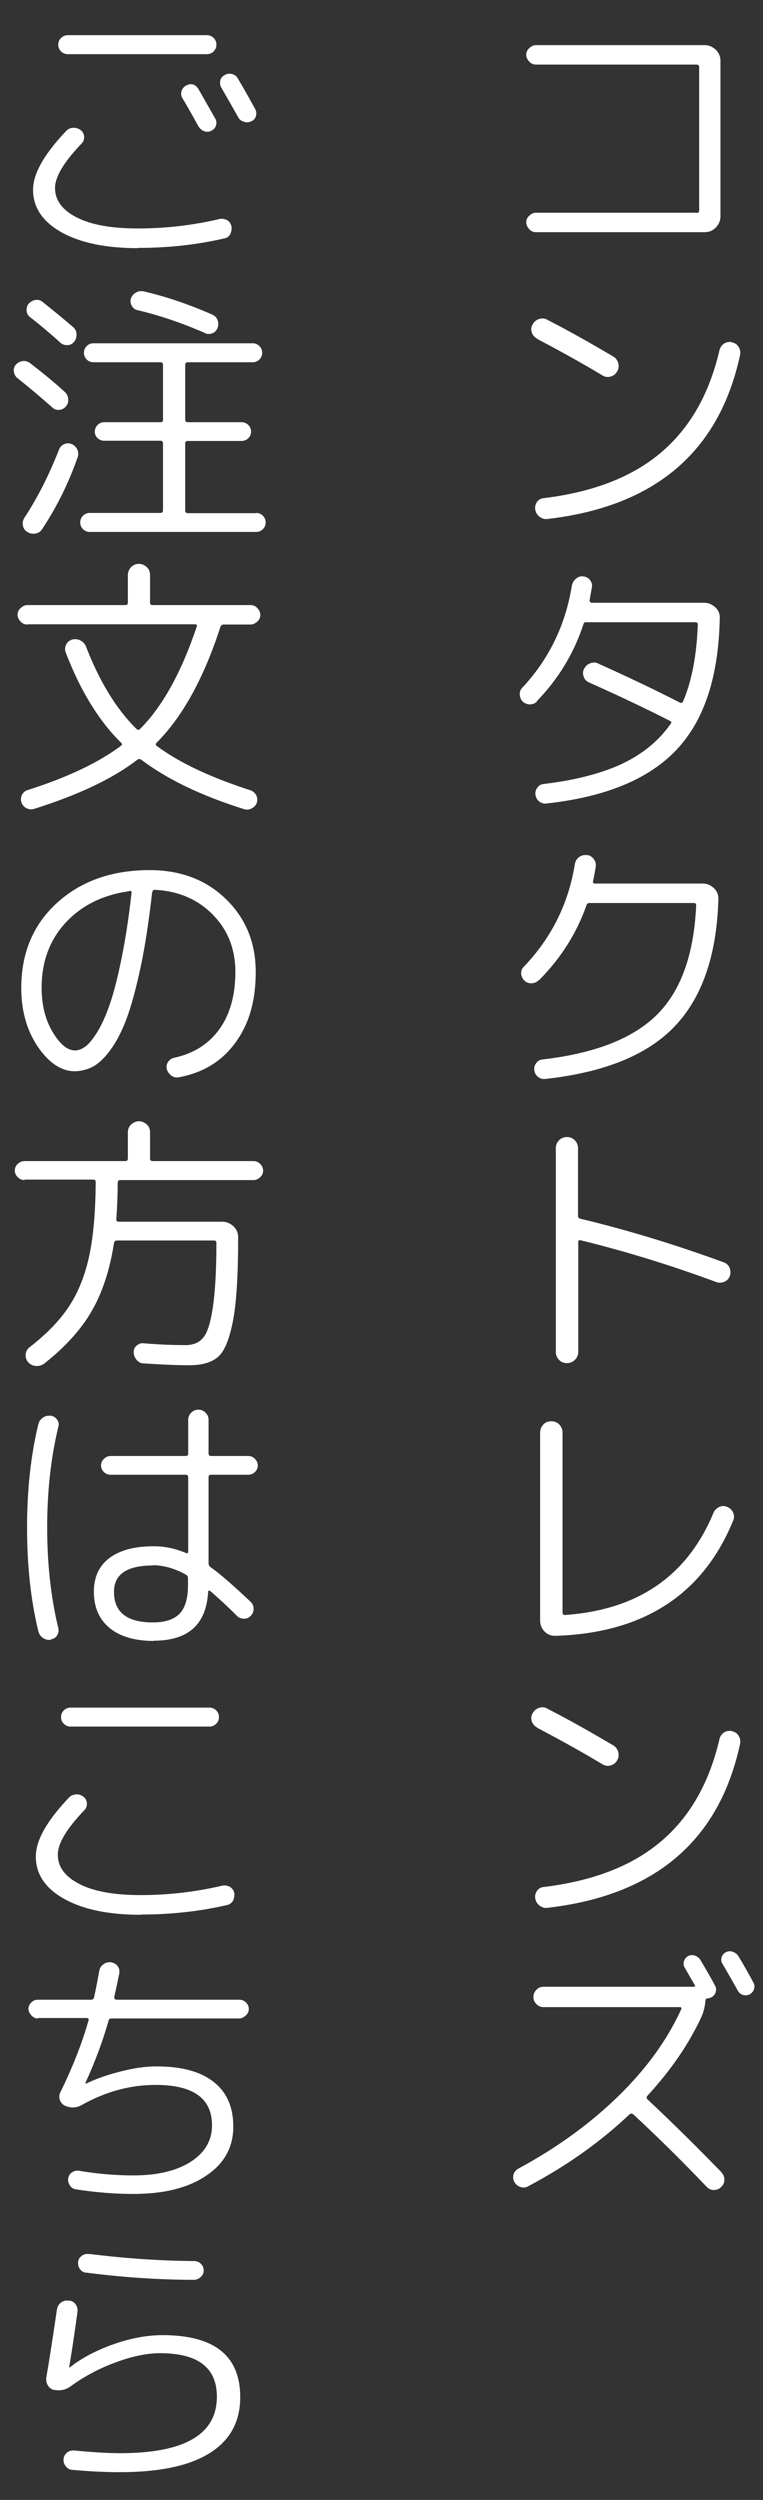 <?xml version="1.0" encoding="UTF-8"?>
<svg id="_レイヤー_2" data-name="レイヤー 2" xmlns="http://www.w3.org/2000/svg" xmlns:xlink="http://www.w3.org/1999/xlink" viewBox="0 0 33 108">
  <rect x="0" y="0" width="33" height="108" fill="#333333" stroke="none"/>
  <defs>
    <style>
      .cls-1 {
        fill: #fff;
      }

      .cls-2 {
        clip-path: url(#clippath);
      }

      .cls-3 {
        fill: none;
      }
    </style>
    <clipPath id="clippath">
      <rect class="cls-3" width="33" height="108"/>
    </clipPath>
  </defs>
  <g id="_レイヤー_1-2" data-name="レイヤー 1">
    <g class="cls-2">
      <g>
        <path class="cls-1" d="m30.13,9.2c.07,0,.11-.04.11-.11V2.9c0-.07-.04-.11-.11-.11h-6.95c-.11,0-.21-.04-.29-.13s-.13-.18-.13-.29.04-.21.13-.29.18-.13.29-.13h7.3c.18,0,.34.07.48.2.14.14.2.3.2.48v6.72c0,.18-.07.34-.2.48-.14.14-.3.2-.48.2h-7.3c-.11,0-.21-.04-.29-.13s-.13-.18-.13-.29.04-.21.13-.29c.08-.08.18-.13.29-.13h6.95Z"/>
        <path class="cls-1" d="m23.23,14.63c-.11-.06-.19-.15-.23-.27s-.03-.24.04-.35c.06-.11.15-.19.28-.23.13-.04.25-.03.36.04.9.46,1.84.99,2.84,1.58.11.06.18.16.22.29.03.13.02.25-.05.36-.06.11-.16.18-.28.22-.12.03-.24.02-.35-.05-.9-.54-1.84-1.06-2.83-1.58Zm8.42.16c.13.02.23.09.29.19.07.1.09.22.07.35-.9,4.18-3.67,6.55-8.33,7.09-.13.02-.24-.02-.35-.1-.1-.08-.16-.18-.18-.31-.02-.12.01-.23.08-.33s.17-.15.29-.16c2.13-.26,3.82-.91,5.07-1.97,1.25-1.06,2.09-2.53,2.53-4.43.03-.12.1-.21.2-.28.1-.06.21-.08.33-.06Z"/>
        <path class="cls-1" d="m23.23,30.3c-.09.09-.19.13-.31.13s-.22-.04-.31-.12c-.08-.08-.12-.18-.13-.3s.03-.22.11-.3c1.14-1.22,1.86-2.68,2.14-4.39.02-.12.07-.22.17-.31s.2-.12.32-.11.22.06.29.15c.08.09.11.2.09.32-.02.1-.05.29-.1.56,0,.02,0,.05.02.07.02.02.04.04.07.04h4.87c.18,0,.34.07.48.2s.2.29.19.47c-.05,2.52-.67,4.41-1.87,5.68-1.2,1.27-3.07,2.04-5.61,2.32-.12.02-.23-.01-.32-.08-.1-.07-.15-.17-.17-.29-.02-.11.01-.22.08-.31.07-.1.16-.15.27-.16,1.35-.16,2.47-.45,3.37-.86.89-.42,1.6-.99,2.12-1.73.05-.06.04-.11-.01-.13-.98-.5-2.15-1.06-3.52-1.67-.11-.05-.19-.13-.23-.26-.04-.12-.03-.24.03-.34.06-.11.15-.19.27-.23s.23-.04.34.02c1.27.57,2.45,1.13,3.54,1.69.05.02.09,0,.12-.05.38-.88.59-1.99.64-3.32,0-.07-.03-.11-.1-.11h-4.72c-.07,0-.11.02-.12.07-.41,1.26-1.08,2.37-2.03,3.35Z"/>
        <path class="cls-1" d="m23.3,42.34c-.08.09-.18.13-.31.14-.13,0-.24-.04-.32-.13-.08-.08-.12-.18-.13-.29,0-.12.03-.21.11-.29,1.19-1.24,1.93-2.71,2.21-4.42.02-.13.07-.23.17-.31.1-.08.21-.11.34-.1.12,0,.22.06.3.16s.11.2.1.32c-.04.25-.08.46-.12.65-.02.06.01.1.08.1h4.67c.18,0,.34.07.48.2.14.14.2.3.19.48-.07,2.43-.71,4.26-1.9,5.5s-3.05,1.98-5.57,2.26c-.12.02-.23-.01-.32-.08-.1-.07-.15-.17-.17-.29-.02-.11.01-.22.08-.31.07-.1.16-.15.27-.16,2.26-.26,3.91-.9,4.95-1.93,1.04-1.03,1.6-2.6,1.7-4.72,0-.07-.03-.11-.1-.11h-4.51c-.06,0-.11.03-.13.08-.42,1.21-1.1,2.29-2.05,3.25Z"/>
        <path class="cls-1" d="m24.86,58.75c-.09.09-.21.14-.34.14s-.25-.05-.34-.14c-.09-.09-.14-.21-.14-.34v-8.81c0-.14.05-.25.14-.34s.21-.14.34-.14.25.05.34.14c.09.09.14.21.14.34v2.92c0,.07.03.12.1.13,2.05.49,4.11,1.12,6.19,1.88.12.04.21.12.26.23.05.12.06.23.02.35s-.12.21-.23.26c-.12.05-.23.06-.35.02-2-.74-3.96-1.34-5.88-1.81-.06-.02-.1.01-.1.08v4.74c0,.14-.05.25-.14.34Z"/>
        <path class="cls-1" d="m24.02,70.67c-.18,0-.34-.05-.47-.19-.13-.13-.19-.29-.19-.49v-8.1c0-.14.05-.25.14-.35s.21-.14.35-.14.25.05.34.14c.09.1.14.21.14.35v7.78c0,.06.03.1.1.1,3.16-.22,5.3-1.69,6.43-4.42.05-.11.13-.19.25-.25.12-.05.23-.05.34,0,.12.05.21.13.26.25.05.12.05.23,0,.34-1.31,3.2-3.88,4.86-7.69,4.98Z"/>
        <path class="cls-1" d="m23.23,74.63c-.11-.06-.19-.15-.23-.27s-.03-.24.04-.35c.06-.11.15-.19.28-.23.13-.04.25-.03.36.04.9.46,1.84.99,2.84,1.58.11.06.18.16.22.29.03.13.02.25-.05.36-.06.11-.16.18-.28.22-.12.03-.24.02-.35-.05-.9-.54-1.84-1.06-2.83-1.58Zm8.42.16c.13.02.23.09.29.19.07.1.09.22.07.35-.9,4.18-3.67,6.55-8.33,7.09-.13.02-.24-.02-.35-.1-.1-.08-.16-.18-.18-.31-.02-.12.01-.23.08-.33.07-.1.17-.15.29-.16,2.13-.26,3.82-.91,5.07-1.97s2.09-2.53,2.53-4.43c.03-.12.1-.21.2-.28.1-.06.21-.08.33-.06Z"/>
        <path class="cls-1" d="m31.2,93.85c.09.09.13.2.13.32s-.05.23-.14.31c-.09.09-.19.13-.32.13-.12,0-.23-.05-.31-.14-.98-1.03-2.04-2.08-3.17-3.13-.06-.04-.11-.04-.16,0-1.26,1.19-2.72,2.23-4.39,3.11-.1.06-.21.07-.33.03-.12-.04-.2-.11-.26-.21-.06-.11-.07-.22-.04-.33.03-.11.1-.19.22-.26,1.67-.9,3.11-1.95,4.32-3.13,1.21-1.18,2.11-2.43,2.71-3.74.03-.06.01-.1-.06-.1h-5.89c-.12,0-.22-.04-.31-.13s-.13-.19-.13-.31.04-.22.13-.31.19-.13.31-.13h6.48c.07,0,.09-.02.06-.07-.03-.06-.08-.14-.14-.24-.06-.1-.11-.2-.16-.28s-.09-.16-.13-.23c-.06-.09-.07-.18-.04-.28s.09-.17.17-.22.18-.06.29-.03c.1.03.18.09.24.17.34.57.55.95.65,1.14.05.09.05.18.02.28s-.1.17-.19.22c-.05.02-.1.04-.14.04-.07,0-.11.03-.11.1-.02.24-.07.46-.16.67-.54,1.18-1.32,2.32-2.35,3.44-.05.06-.04.12.01.16,1.1,1.03,2.16,2.08,3.18,3.13Zm.05-9.01c-.06-.09-.07-.18-.04-.28.03-.1.09-.17.18-.22.1-.05.2-.06.3-.02.1.03.18.09.24.18.21.34.43.73.66,1.16.05.09.05.18.02.28-.04.1-.1.17-.19.22-.1.05-.19.05-.29.02s-.18-.1-.23-.2c-.16-.29-.38-.67-.65-1.14Z"/>
        <path class="cls-1" d="m5.96,10.72c-1.39,0-2.49-.23-3.31-.69-.81-.46-1.22-1.07-1.22-1.83,0-.7.48-1.54,1.43-2.54.08-.09.18-.13.31-.14.12,0,.23.03.33.11.09.07.13.17.14.28,0,.12-.03.21-.11.29-.77.8-1.15,1.44-1.15,1.92,0,.54.32.96.95,1.28.64.32,1.51.47,2.63.47,1.22,0,2.4-.14,3.54-.41.11-.02.22,0,.32.05s.16.15.19.26c.02.12,0,.23-.05.34s-.15.17-.26.19c-1.17.27-2.41.41-3.73.41ZM9.24,1.64c.08.08.12.18.12.29s-.04.21-.12.29-.18.12-.29.12H2.93c-.11,0-.21-.04-.29-.12-.08-.08-.12-.18-.12-.29s.04-.21.12-.29c.08-.08.18-.12.29-.12h6.02c.11,0,.21.04.29.12Zm-.64,3.85c-.21-.38-.44-.8-.71-1.25-.06-.1-.07-.2-.04-.3.03-.1.09-.18.19-.24.22-.12.41-.07.55.16.47.83.72,1.26.73,1.28.05.1.05.19.02.29-.04.1-.1.17-.2.22-.1.05-.2.06-.3.02-.1-.03-.18-.1-.24-.19Zm.92-2c.03-.11.09-.19.2-.25.1-.06.21-.07.32-.04.11.03.2.09.25.2.22.36.46.79.74,1.3.06.1.07.2.04.31-.03.11-.1.19-.2.23-.1.05-.21.06-.32.02-.11-.03-.2-.1-.25-.2-.27-.48-.51-.9-.72-1.26-.06-.1-.08-.2-.05-.31Z"/>
        <path class="cls-1" d="m.76,16.34c-.09-.07-.14-.16-.16-.28-.02-.11.01-.21.08-.3.08-.09.18-.14.29-.16.12-.02.22.01.32.08.6.46,1.11.88,1.52,1.26.09.08.13.18.14.31s-.03.23-.11.32c-.08.09-.18.13-.29.14-.12,0-.21-.03-.29-.11-.52-.46-1.02-.88-1.5-1.26Zm2.33,2.84c.11.04.19.12.25.23.05.11.06.22.02.34-.39,1.11-.9,2.15-1.54,3.11-.06.1-.16.17-.29.19s-.24,0-.35-.07c-.1-.06-.17-.16-.19-.28-.02-.12,0-.23.07-.34.58-.88,1.07-1.86,1.49-2.93.04-.11.11-.19.22-.24s.21-.05.32-.01Zm-1.24-6.13c.55.44.99.8,1.32,1.09.09.08.14.18.14.31,0,.12-.03.23-.11.32-.07.09-.17.14-.29.14-.12,0-.22-.03-.3-.11-.38-.34-.81-.71-1.31-1.1-.09-.07-.14-.16-.15-.28-.01-.11.02-.21.09-.3.08-.09.18-.14.29-.16.12-.02.22.01.31.08Zm9.23,9.11c.11,0,.21.04.29.12s.12.18.12.29-.04.21-.12.29-.18.12-.29.12H3.88c-.11,0-.21-.04-.29-.12-.08-.08-.12-.18-.12-.29s.04-.21.12-.29c.08-.08.18-.12.29-.12h3.06c.07,0,.11-.04.11-.11v-2.9c0-.07-.04-.11-.11-.11h-2.44c-.1,0-.2-.04-.28-.11-.08-.08-.12-.17-.12-.28s.04-.21.12-.29c.08-.08.17-.12.28-.12h2.44c.07,0,.11-.03.11-.1v-2.38c0-.07-.04-.11-.11-.11h-2.9c-.11,0-.21-.04-.29-.12-.08-.08-.12-.18-.12-.29s.04-.21.12-.29c.08-.08.18-.12.29-.12h6.89c.11,0,.21.04.29.12s.12.18.12.29-.04.21-.12.29c-.08.08-.18.12-.29.12h-2.81c-.07,0-.11.04-.11.11v2.38c0,.06.04.1.11.1h2.33c.11,0,.21.04.29.12s.12.18.12.29c0,.1-.04.2-.12.28s-.18.12-.29.12h-2.33c-.07,0-.11.04-.11.11v2.9c0,.07.04.11.11.11h2.96Zm-2.23-7.78c-.99-.43-1.96-.76-2.9-.98-.11-.02-.2-.09-.25-.19-.06-.1-.07-.2-.04-.31.04-.11.11-.2.22-.26.1-.06.22-.08.34-.05.96.22,1.95.56,2.96,1,.11.05.19.13.23.24.04.11.04.22,0,.34-.05.11-.12.19-.23.23s-.21.04-.32-.01Z"/>
        <path class="cls-1" d="m1.18,26.98c-.11,0-.21-.04-.29-.13s-.13-.18-.13-.29.04-.21.13-.29.18-.13.29-.13h4.24c.07,0,.11-.03.11-.1v-1.2c0-.13.05-.24.14-.34.1-.1.21-.14.34-.14s.24.05.34.14c.1.1.14.21.14.34v1.2c0,.06.03.1.1.1h4.25c.11,0,.21.04.29.13s.13.18.13.29-.04.21-.13.29-.18.13-.29.13h-1.18c-.06,0-.1.04-.13.11-.72,2.22-1.64,3.88-2.76,5-.04.05-.04.09,0,.13.97.72,2.32,1.36,4.06,1.92.11.04.19.11.25.21.05.1.06.21.03.32-.04.11-.11.2-.22.25-.1.06-.21.07-.32.04-1.86-.58-3.35-1.3-4.46-2.14-.06-.04-.11-.04-.17,0-1.06.82-2.55,1.52-4.45,2.12-.11.04-.22.03-.34-.02-.11-.06-.18-.14-.22-.25-.04-.11-.03-.22.02-.33.06-.11.14-.18.25-.21,1.73-.55,3.07-1.19,4.03-1.91.06-.04.06-.09,0-.14-.96-.95-1.76-2.25-2.39-3.9-.04-.11-.03-.22.02-.33s.14-.18.26-.22c.13-.03.25-.02.36.04.11.06.19.14.24.26.58,1.51,1.31,2.7,2.18,3.56.06.05.12.05.16,0,.98-.98,1.79-2.46,2.45-4.42.02-.06,0-.1-.07-.1H1.18Z"/>
        <path class="cls-1" d="m3.24,46.28c-.58,0-1.11-.35-1.59-1.04-.48-.7-.73-1.55-.73-2.56,0-1.5.51-2.73,1.54-3.67,1.03-.94,2.37-1.42,4.01-1.42,1.33,0,2.43.41,3.29,1.24s1.3,1.88,1.3,3.16-.3,2.27-.89,3.07c-.59.8-1.4,1.29-2.44,1.48-.12.02-.23,0-.33-.08s-.16-.17-.19-.29c-.02-.11,0-.21.07-.31.07-.09.16-.15.28-.17.82-.18,1.47-.59,1.93-1.23s.69-1.47.69-2.47-.33-1.82-.98-2.48c-.65-.66-1.49-1.02-2.51-1.07-.06,0-.09.04-.11.11-.14,1.23-.3,2.31-.5,3.24-.2.93-.4,1.67-.61,2.23-.21.56-.45,1.01-.71,1.36-.26.35-.51.58-.76.71-.24.12-.51.19-.79.19Zm2.35-7.78c-1.15.16-2.07.62-2.76,1.37s-1.03,1.69-1.03,2.8c0,.75.16,1.39.48,1.92.32.53.64.79.96.79.14,0,.29-.05.44-.16.15-.1.32-.31.52-.62.19-.31.37-.7.54-1.19.17-.48.34-1.14.51-1.97.17-.83.32-1.79.44-2.87,0-.07-.03-.1-.1-.08Z"/>
        <path class="cls-1" d="m1.06,50.98c-.11,0-.21-.04-.29-.12s-.13-.18-.13-.29.04-.21.13-.29.18-.12.29-.12h4.36c.07,0,.11-.04.11-.11v-1.13c0-.14.05-.25.14-.34.1-.09.21-.14.34-.14s.24.05.34.14c.1.09.14.21.14.34v1.13c0,.07.04.11.11.11h4.36c.11,0,.21.04.29.12s.13.18.13.29-.04.21-.13.29-.18.12-.29.12h-5.76c-.07,0-.11.04-.11.12,0,.51-.02,1.04-.06,1.58,0,.06.03.1.1.1h4.49c.18,0,.34.07.48.2s.2.3.2.48c0,1.59-.07,2.79-.22,3.58s-.36,1.32-.64,1.57c-.28.25-.7.37-1.26.37s-1.19-.03-1.97-.08c-.12,0-.22-.06-.3-.15-.08-.09-.12-.2-.13-.32,0-.11.03-.21.12-.29.09-.08.19-.12.3-.11.7.06,1.31.08,1.82.08.33,0,.58-.1.76-.31.18-.2.32-.63.42-1.28.1-.65.16-1.59.16-2.82,0-.07-.03-.11-.1-.11h-4.21c-.06,0-.1.04-.12.11-.18,1.16-.5,2.14-.97,2.95-.47.81-1.16,1.56-2.05,2.26-.11.08-.23.11-.37.1-.13-.01-.24-.07-.33-.17-.08-.1-.11-.21-.1-.33.01-.12.07-.23.17-.31.74-.57,1.31-1.16,1.71-1.77.4-.61.69-1.34.87-2.18.18-.84.27-1.9.28-3.19,0-.06-.03-.1-.1-.1H1.06Z"/>
        <path class="cls-1" d="m2.2,70.84c-.13.02-.24-.01-.34-.08s-.17-.16-.2-.28c-.33-1.36-.49-2.85-.49-4.48s.16-3.12.49-4.48c.03-.12.1-.21.2-.28.1-.07.21-.09.34-.08.11.02.2.07.27.17s.09.21.05.32c-.32,1.33-.48,2.78-.48,4.34s.16,3.02.48,4.34c.03.11.01.22-.05.32s-.16.16-.27.17Zm4.45.05c-.82,0-1.46-.19-1.91-.56s-.68-.89-.68-1.57c0-.62.22-1.11.67-1.45.45-.34,1.09-.51,1.92-.51.48,0,.94.1,1.39.29.06.03.1.01.1-.06v-3.22c0-.06-.04-.1-.11-.1h-3.25c-.11,0-.21-.04-.29-.12-.08-.08-.12-.17-.12-.28s.04-.2.12-.28.18-.13.29-.13h3.25c.07,0,.11-.03.11-.1v-1.46c0-.12.04-.22.13-.31s.19-.13.31-.13.22.04.31.13.13.19.13.31v1.46c0,.06.04.1.11.1h1.61c.11,0,.21.04.29.13.08.08.12.18.12.28s-.04.2-.12.28-.18.12-.29.12h-1.61c-.07,0-.11.03-.11.1v3.72c0,.06.02.12.07.16.44.31,1.02.82,1.75,1.51.09.09.13.19.13.3s-.04.21-.12.3c-.08.09-.18.13-.3.13s-.22-.04-.31-.13c-.43-.43-.81-.78-1.14-1.06-.06-.04-.1-.03-.1.04-.08,1.4-.86,2.1-2.35,2.1Zm-.04-3.26c-1.12,0-1.68.38-1.68,1.14,0,.88.56,1.32,1.68,1.32.54,0,.92-.13,1.16-.38.24-.25.36-.66.36-1.22v-.31c0-.06-.03-.12-.1-.16-.47-.26-.95-.4-1.43-.4Z"/>
        <path class="cls-1" d="m6.08,82.72c-1.39,0-2.49-.23-3.31-.69s-1.22-1.07-1.22-1.83c0-.7.48-1.54,1.43-2.54.08-.09.18-.13.31-.14s.23.03.33.11c.09.07.13.17.14.28,0,.12-.03.21-.11.29-.77.8-1.15,1.44-1.15,1.92,0,.54.32.96.95,1.28.64.32,1.51.47,2.63.47,1.22,0,2.4-.14,3.54-.41.11-.02.22,0,.32.05.1.06.16.15.19.26.02.12,0,.23-.05.34-.06.1-.15.17-.26.19-1.17.27-2.41.41-3.73.41Zm-3.04-8.95h6.02c.11,0,.21.04.29.12s.12.18.12.29-.04.21-.12.29-.18.12-.29.12H3.05c-.11,0-.21-.04-.29-.12-.08-.08-.12-.18-.12-.29s.04-.21.12-.29c.08-.08.18-.12.29-.12Z"/>
        <path class="cls-1" d="m1.64,87.2c-.1,0-.2-.04-.28-.13s-.13-.18-.13-.28.04-.2.12-.28.18-.12.29-.12h2.3c.07,0,.12-.04.13-.11.08-.36.15-.73.22-1.12.02-.12.07-.22.17-.29.1-.08.21-.11.33-.1.12.02.22.07.29.16.07.09.1.19.08.31-.02.11-.09.46-.22,1.04,0,.02,0,.05.02.07.02.02.04.04.07.04h5.32c.11,0,.21.04.29.12.08.08.12.17.12.28s-.04.2-.13.28-.18.13-.28.13h-5.52c-.08,0-.12.03-.13.08-.26.92-.6,1.82-1.01,2.71v.02h.04c.46-.22.96-.39,1.52-.53.56-.14,1.06-.21,1.51-.21,1.09,0,1.91.22,2.48.67s.85,1.09.85,1.93c0,.89-.39,1.6-1.17,2.12-.78.53-1.83.79-3.15.79-.82,0-1.66-.07-2.5-.2-.1-.02-.19-.07-.25-.17-.06-.1-.09-.2-.07-.31.02-.1.07-.19.16-.25.09-.06.19-.09.31-.07.83.14,1.62.2,2.35.2,1.04,0,1.87-.2,2.48-.59.61-.39.92-.92.92-1.57,0-1.17-.81-1.75-2.44-1.75-1.1,0-2.16.29-3.18.86-.24.14-.49.15-.74.04-.1-.05-.18-.13-.22-.25s-.03-.23.02-.33c.53-1.08.94-2.12,1.22-3.11.02-.06-.01-.1-.08-.1H1.64Z"/>
        <path class="cls-1" d="m2.33,103.25c-.11-.03-.2-.1-.26-.2-.06-.1-.08-.21-.07-.32.13-.74.28-1.72.46-2.94.02-.13.07-.23.17-.31s.21-.11.34-.09c.13,0,.23.06.3.16.07.1.1.21.08.33-.14,1.02-.26,1.82-.36,2.39h0s.02.01.02.01c.53-.42,1.17-.75,1.91-1.01s1.45-.39,2.11-.39c2.24,0,3.36.89,3.36,2.68,0,1.06-.44,1.86-1.31,2.41-.87.55-2.17.83-3.89.83-.61,0-1.3-.03-2.06-.1-.11,0-.21-.06-.28-.15-.08-.09-.11-.19-.1-.31,0-.11.06-.2.14-.28.09-.07.18-.1.29-.1.8.08,1.47.12,2.02.12,2.78,0,4.18-.81,4.18-2.44,0-1.26-.82-1.88-2.46-1.88-.56,0-1.19.13-1.9.39s-1.36.6-1.95,1.03c-.23.17-.48.22-.74.16Zm1.51-5.88c1.6.2,3.12.3,4.56.31.11,0,.21.04.29.12s.12.17.12.28c0,.11-.04.21-.13.29s-.18.12-.29.12c-1.54,0-3.1-.11-4.66-.31-.11,0-.2-.06-.27-.15s-.09-.19-.08-.31c0-.1.06-.19.15-.26.09-.07.19-.1.31-.08Z"/>
      </g>
    </g>
  </g>
</svg>
